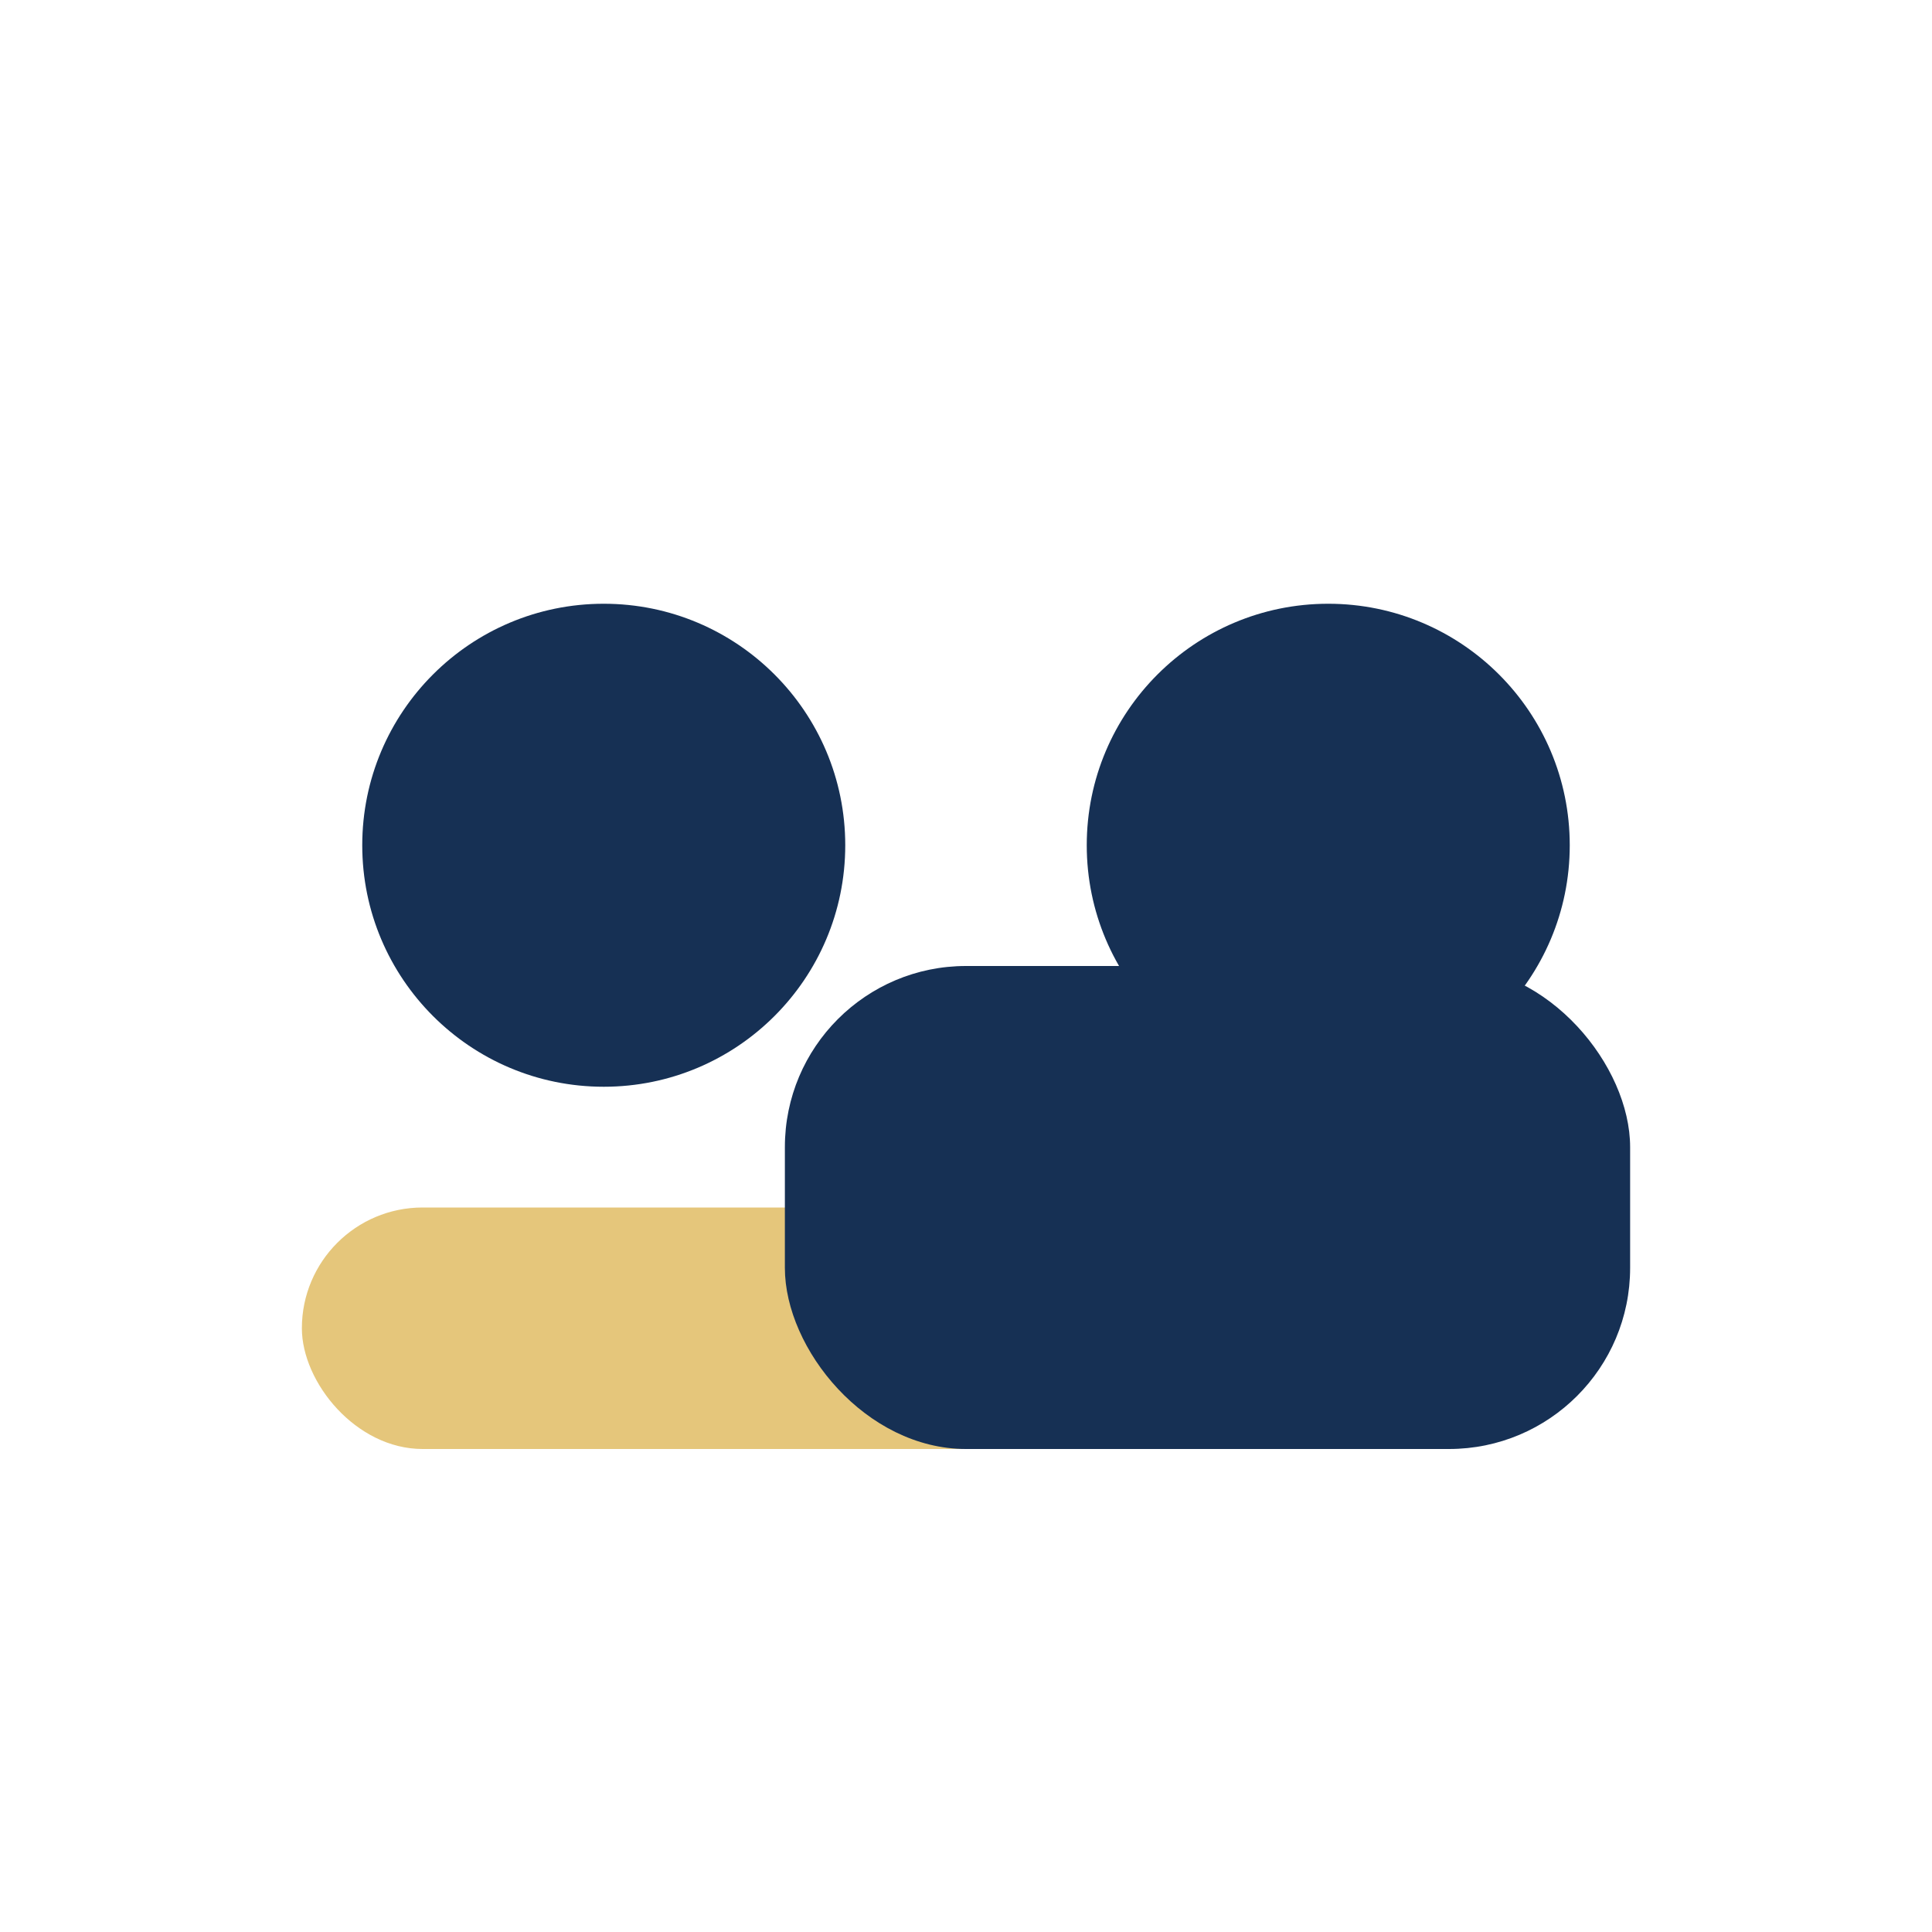 <?xml version="1.0" encoding="UTF-8"?>
<svg xmlns="http://www.w3.org/2000/svg" width="32" height="32" viewBox="0 0 32 32"><circle cx="10" cy="14" r="4" fill="#163054"/><circle cx="22" cy="14" r="4" fill="#163054"/><rect x="5" y="20" width="18" height="4" rx="2" fill="#E5C67B"/><rect x="13" y="16" width="14" height="8" rx="3" fill="#163054"/></svg>